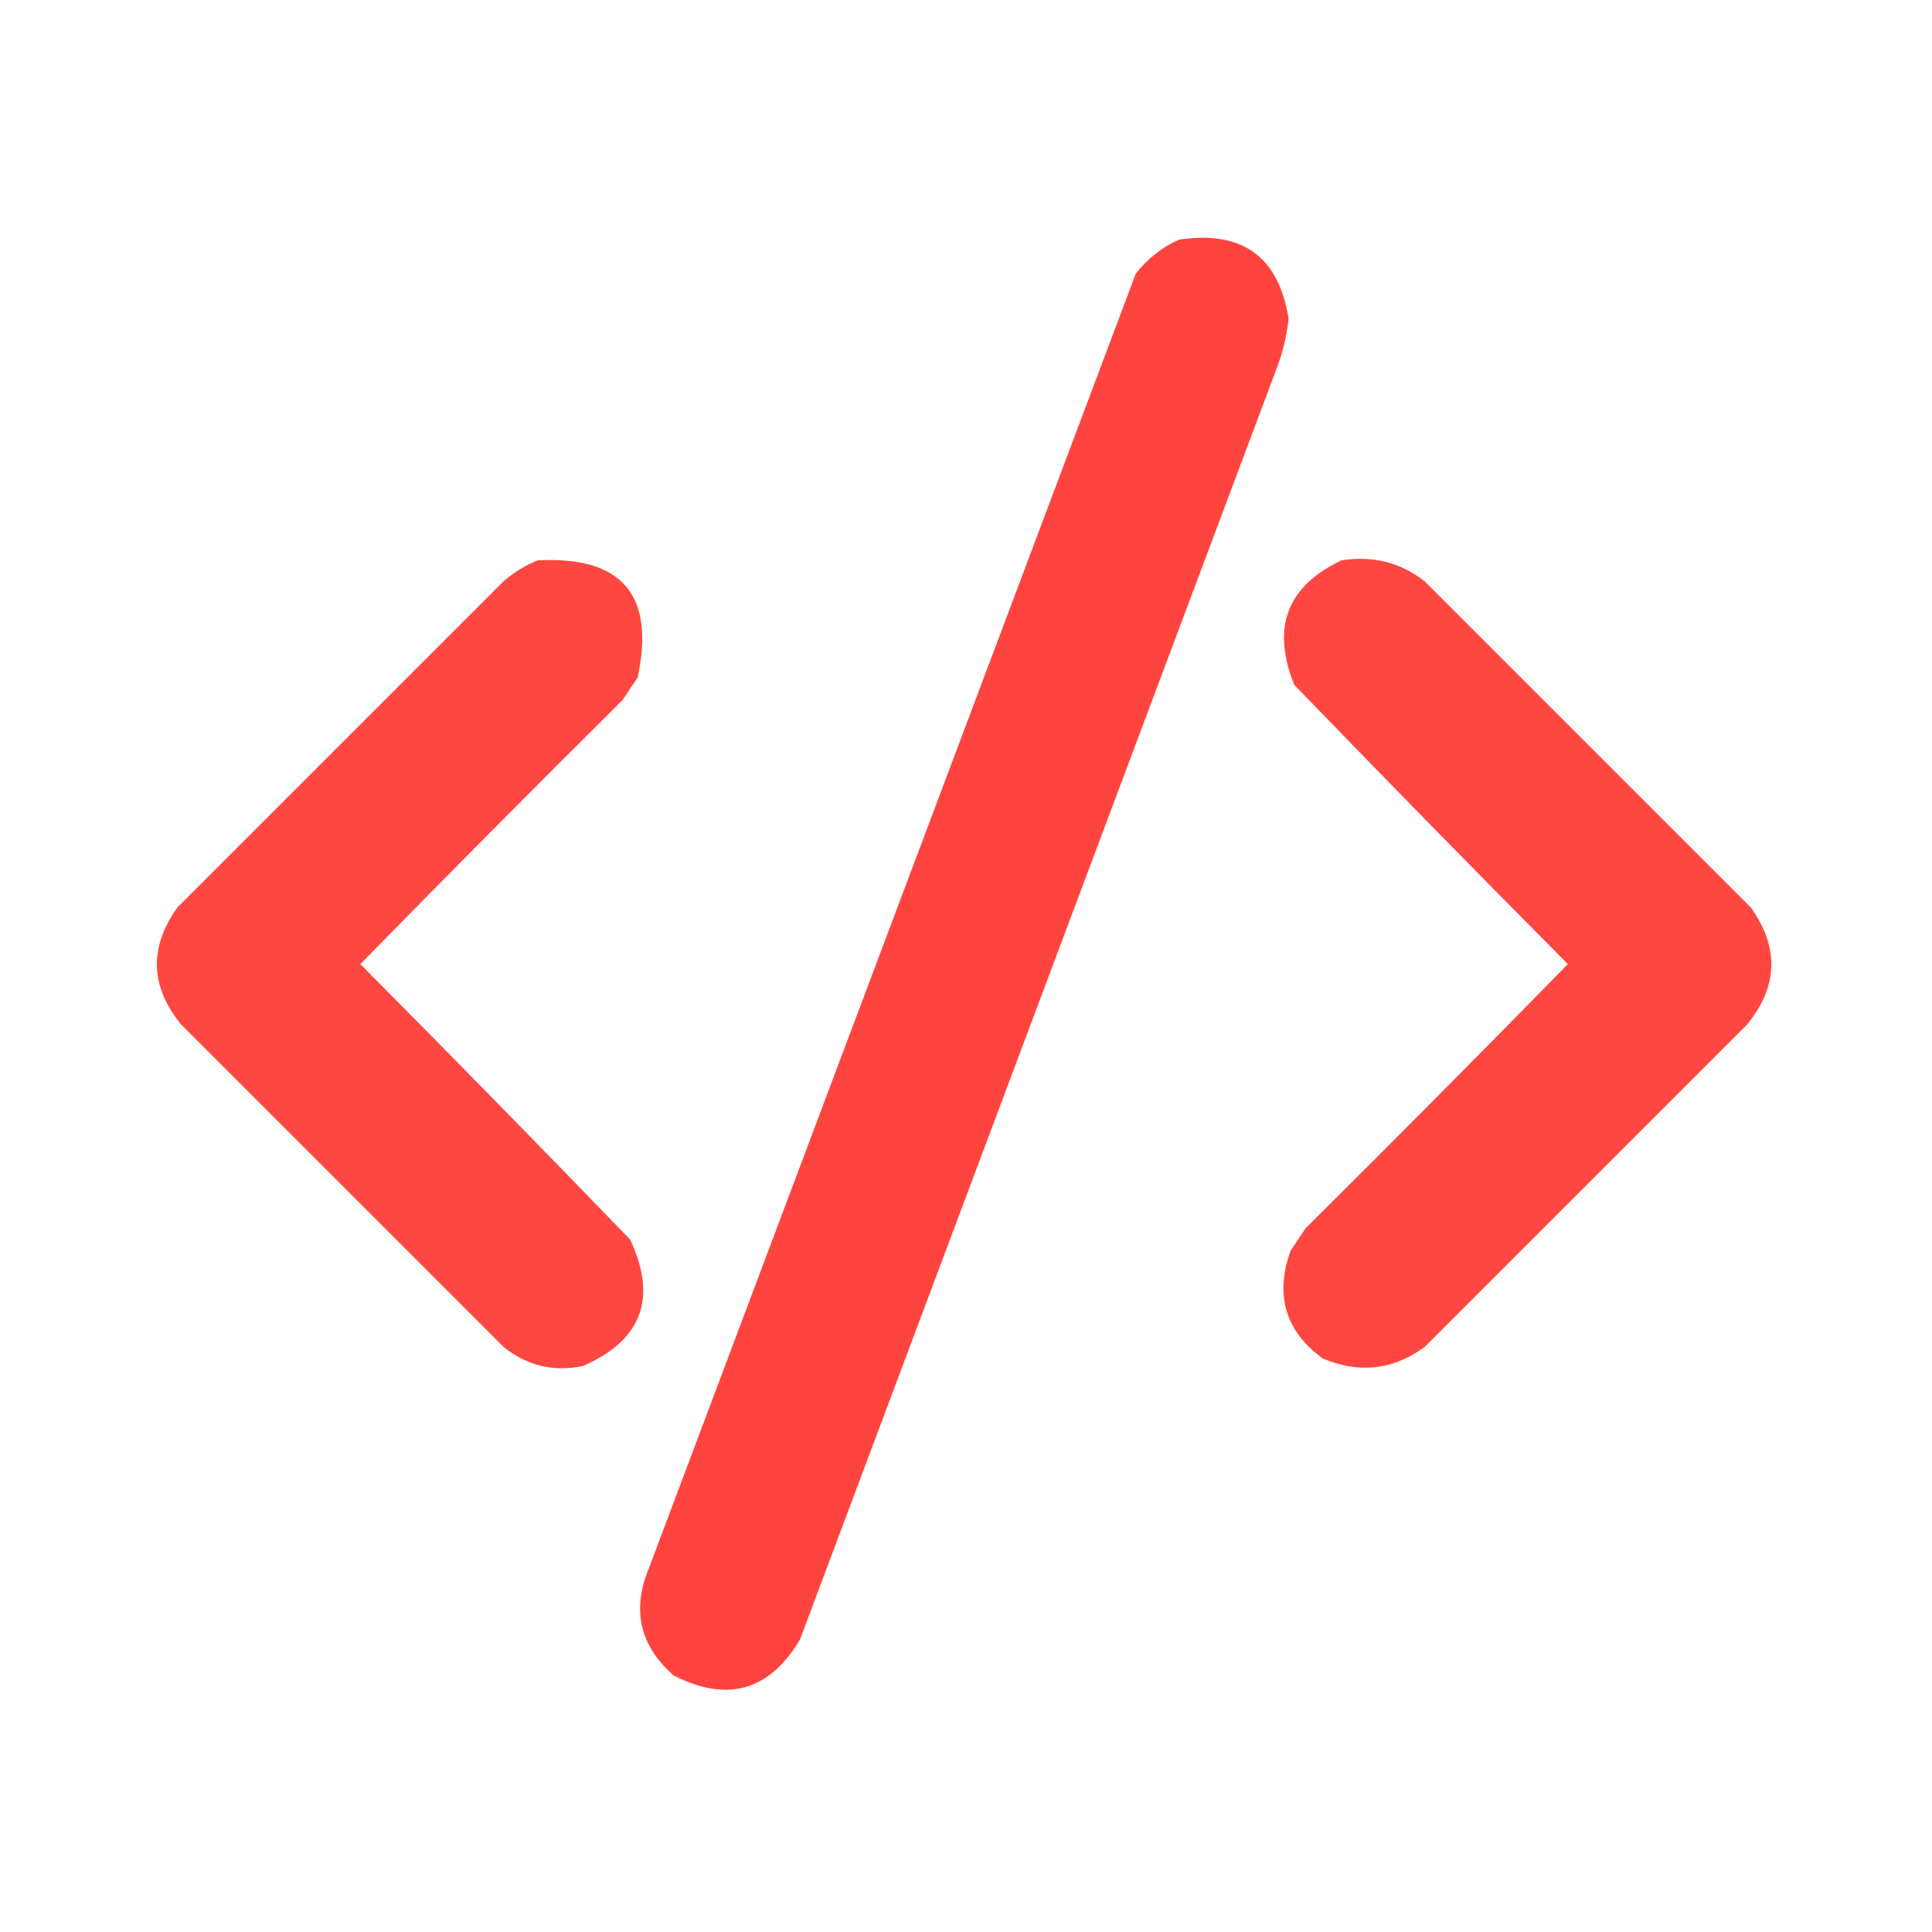 <?xml version="1.0" encoding="UTF-8"?>
<!DOCTYPE svg PUBLIC "-//W3C//DTD SVG 1.1//EN" "http://www.w3.org/Graphics/SVG/1.1/DTD/svg11.dtd">
<svg xmlns="http://www.w3.org/2000/svg" version="1.1" width="512px" height="512px" style="shape-rendering:geometricPrecision; text-rendering:geometricPrecision; image-rendering:optimizeQuality; fill-rule:evenodd; clip-rule:evenodd" xmlns:xlink="http://www.w3.org/1999/xlink">
<g><path style="opacity:0.97" fill="#FF3F3A" d="M 312.5,63.5 C 329.213,61.006 338.879,68.006 341.5,84.5C 340.962,89.32 339.795,93.987 338,98.5C 296,210.5 254,322.5 212,434.5C 203.907,448.106 192.74,451.272 178.5,444C 169.535,436.094 167.368,426.594 172,415.5C 215,301.167 258,186.833 301,72.5C 304.161,68.49 307.994,65.49 312.5,63.5 Z"/></g>
<g><path style="opacity:0.957" fill="#FF3F3A" d="M 142.5,148.5 C 164.826,147.325 173.66,157.658 169,179.5C 167.667,181.5 166.333,183.5 165,185.5C 141.653,208.68 118.486,232.014 95.5,255.5C 119.515,279.681 143.348,304.014 167,328.5C 174.268,344.036 170.101,355.203 154.5,362C 146.698,363.62 139.698,361.953 133.5,357C 105,328.5 76.5,300 48,271.5C 39.783,261.429 39.45,251.096 47,240.5C 75.833,211.667 104.667,182.833 133.5,154C 136.263,151.626 139.263,149.792 142.5,148.5 Z"/></g>
<g><path style="opacity:0.958" fill="#FF3F3A" d="M 355.5,148.5 C 363.718,147.182 371.051,149.015 377.5,154C 406.333,182.833 435.167,211.667 464,240.5C 471.55,251.096 471.217,261.429 463,271.5C 434.5,300 406,328.5 377.5,357C 369.138,363.081 360.138,364.081 350.5,360C 340.641,352.746 337.808,343.246 342,331.5C 343.333,329.5 344.667,327.5 346,325.5C 369.347,302.32 392.514,278.986 415.5,255.5C 391.152,230.986 366.985,206.319 343,181.5C 336.882,166.329 341.049,155.329 355.5,148.5 Z"/></g>
</svg>
